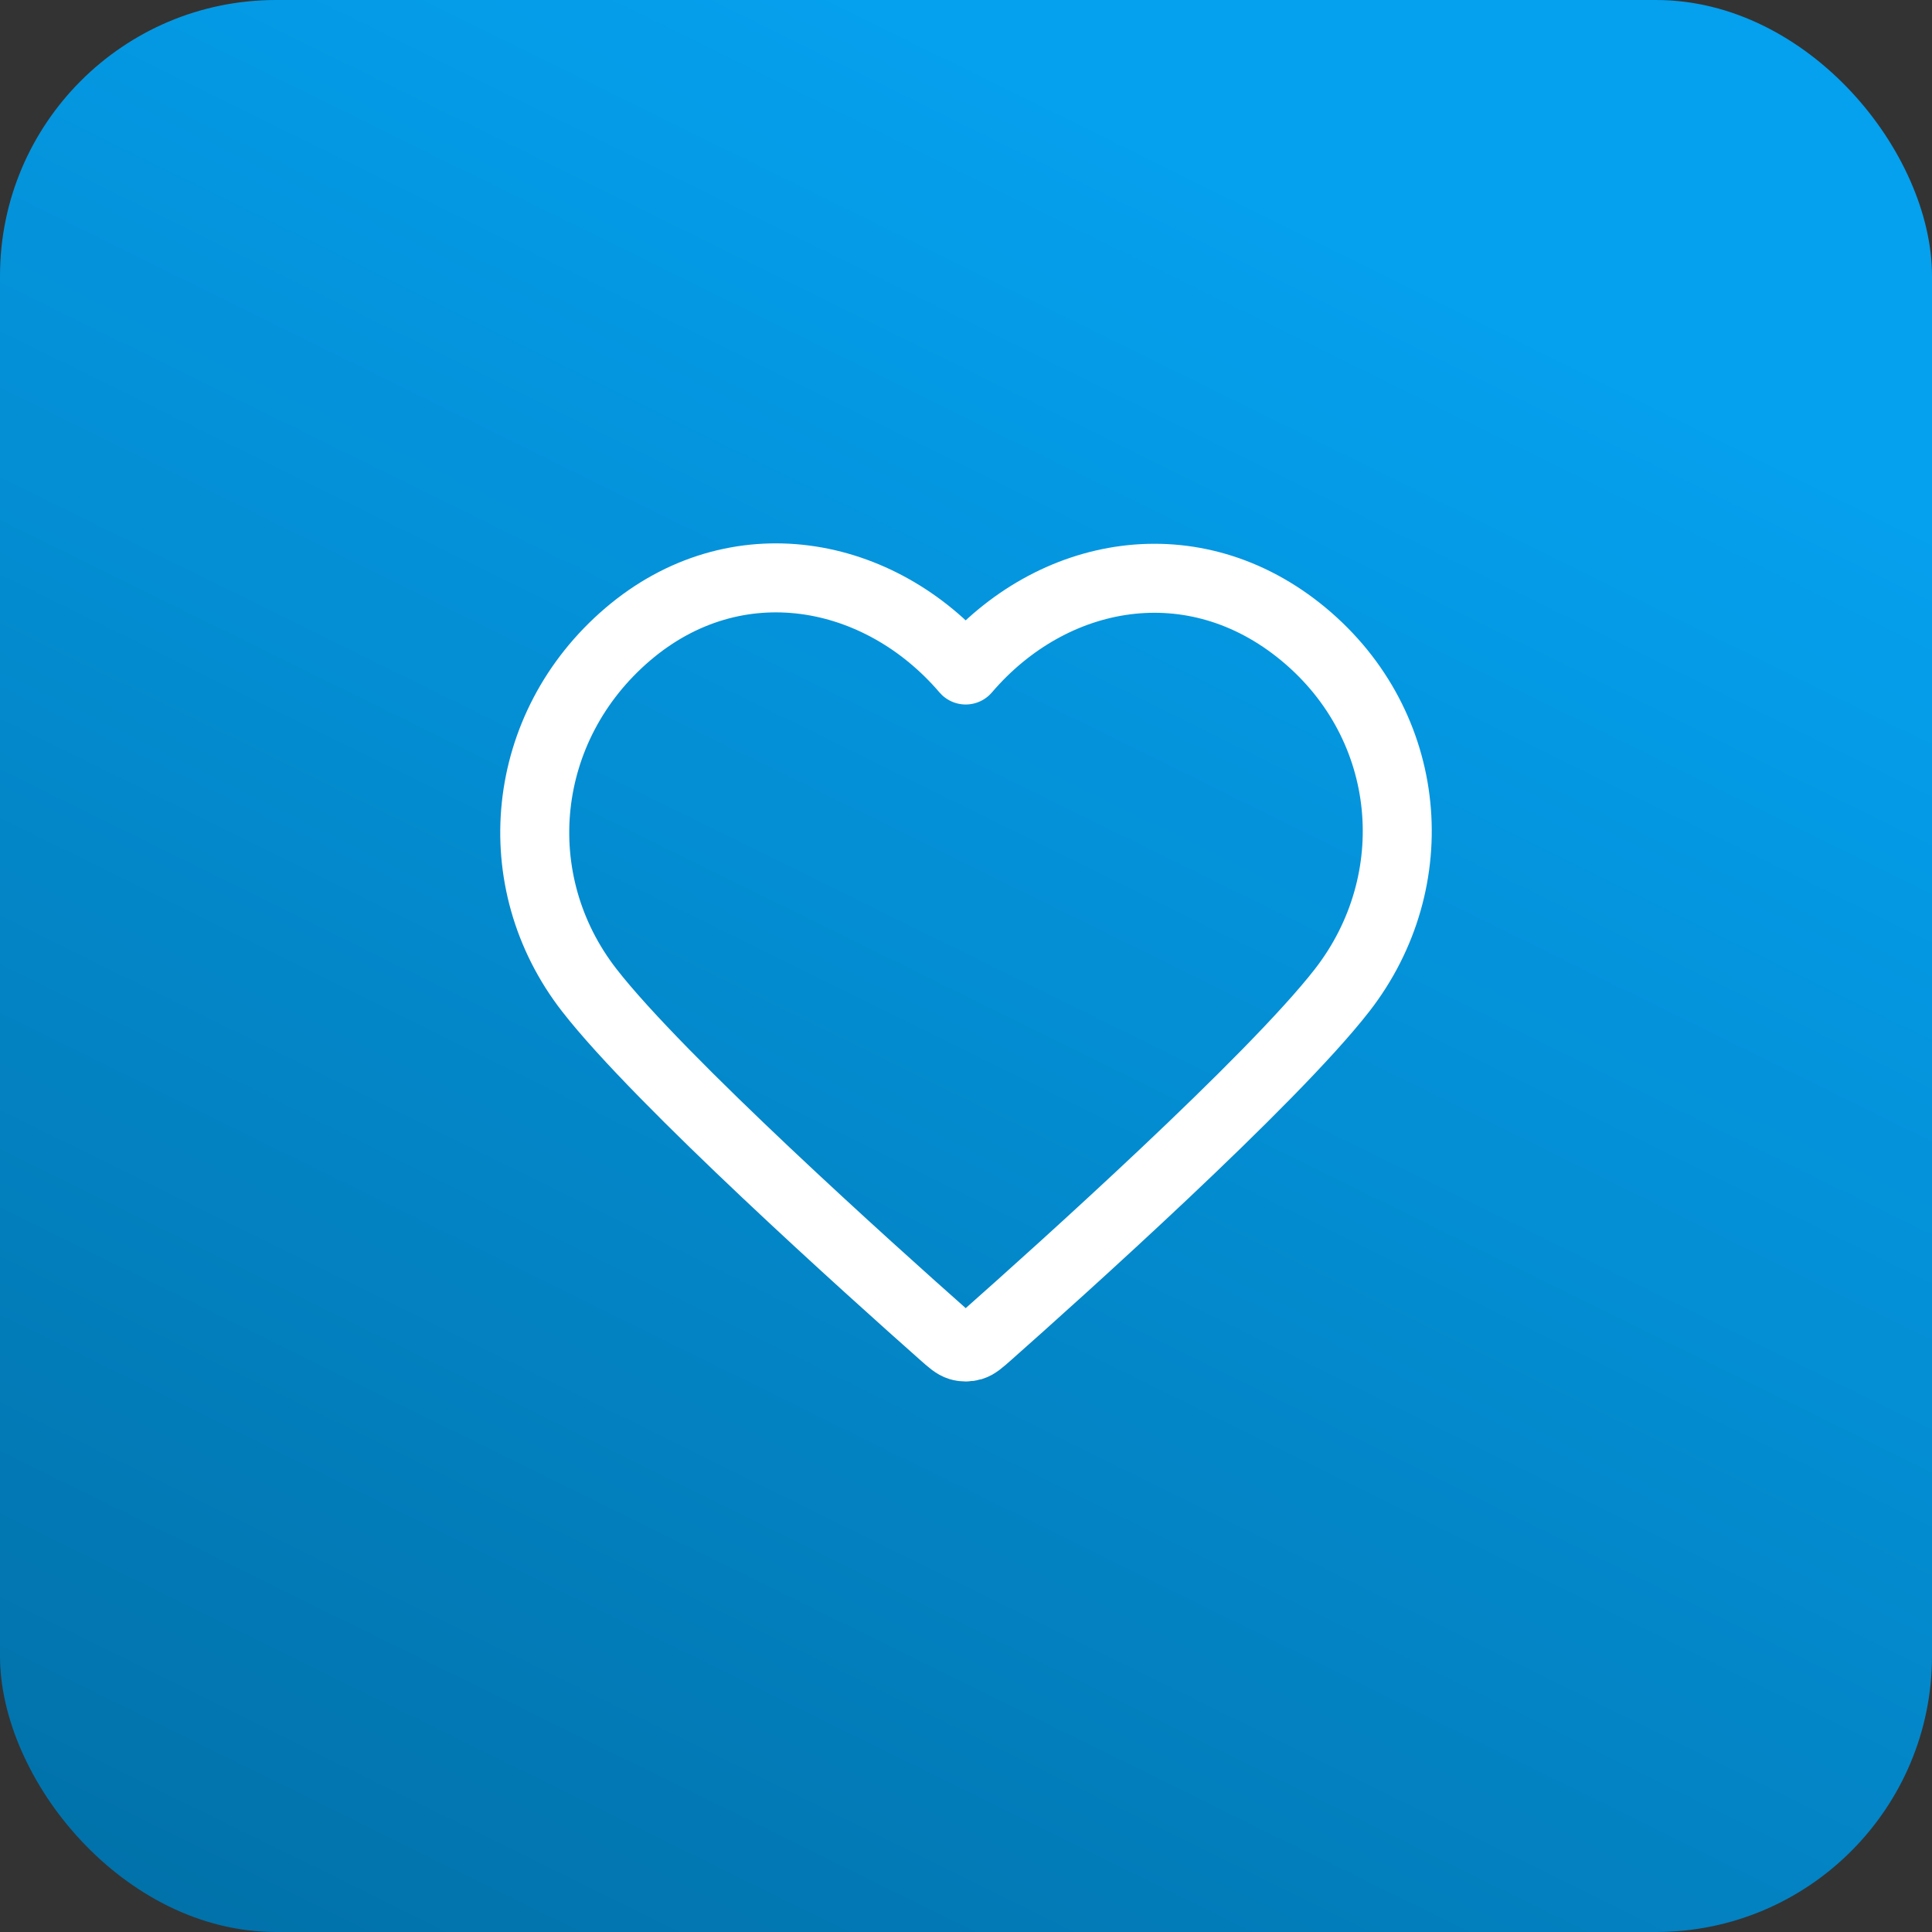 <svg width="56" height="56" viewBox="0 0 56 56" fill="none" xmlns="http://www.w3.org/2000/svg">
<rect x="0" y="0" width="56" height="56" fill="#333333" stroke="none"/>
<rect width="56" height="56" rx="8" fill="url(#paint0_linear_8429_113295)"/>
<path fill-rule="evenodd" clip-rule="evenodd" d="M27.991 19.42C25.492 16.498 21.325 15.712 18.193 18.387C15.062 21.063 14.621 25.536 17.08 28.701C19.125 31.331 25.312 36.88 27.34 38.676C27.567 38.877 27.68 38.977 27.813 39.017C27.928 39.051 28.055 39.051 28.17 39.017C28.302 38.977 28.416 38.877 28.643 38.676C30.671 36.88 36.858 31.331 38.903 28.701C41.362 25.536 40.975 21.035 37.789 18.387C34.604 15.74 30.491 16.498 27.991 19.42Z" stroke="white" stroke-width="2" stroke-linecap="round" stroke-linejoin="round"/>
<defs>
<linearGradient id="paint0_linear_8429_113295" x1="24.9" y1="71.969" x2="53.445" y2="14.075" gradientUnits="userSpaceOnUse">
<stop stop-color="#016DA3"/>
<stop offset="1" stop-color="#05A0EE"/>
</linearGradient>
</defs>
</svg>
